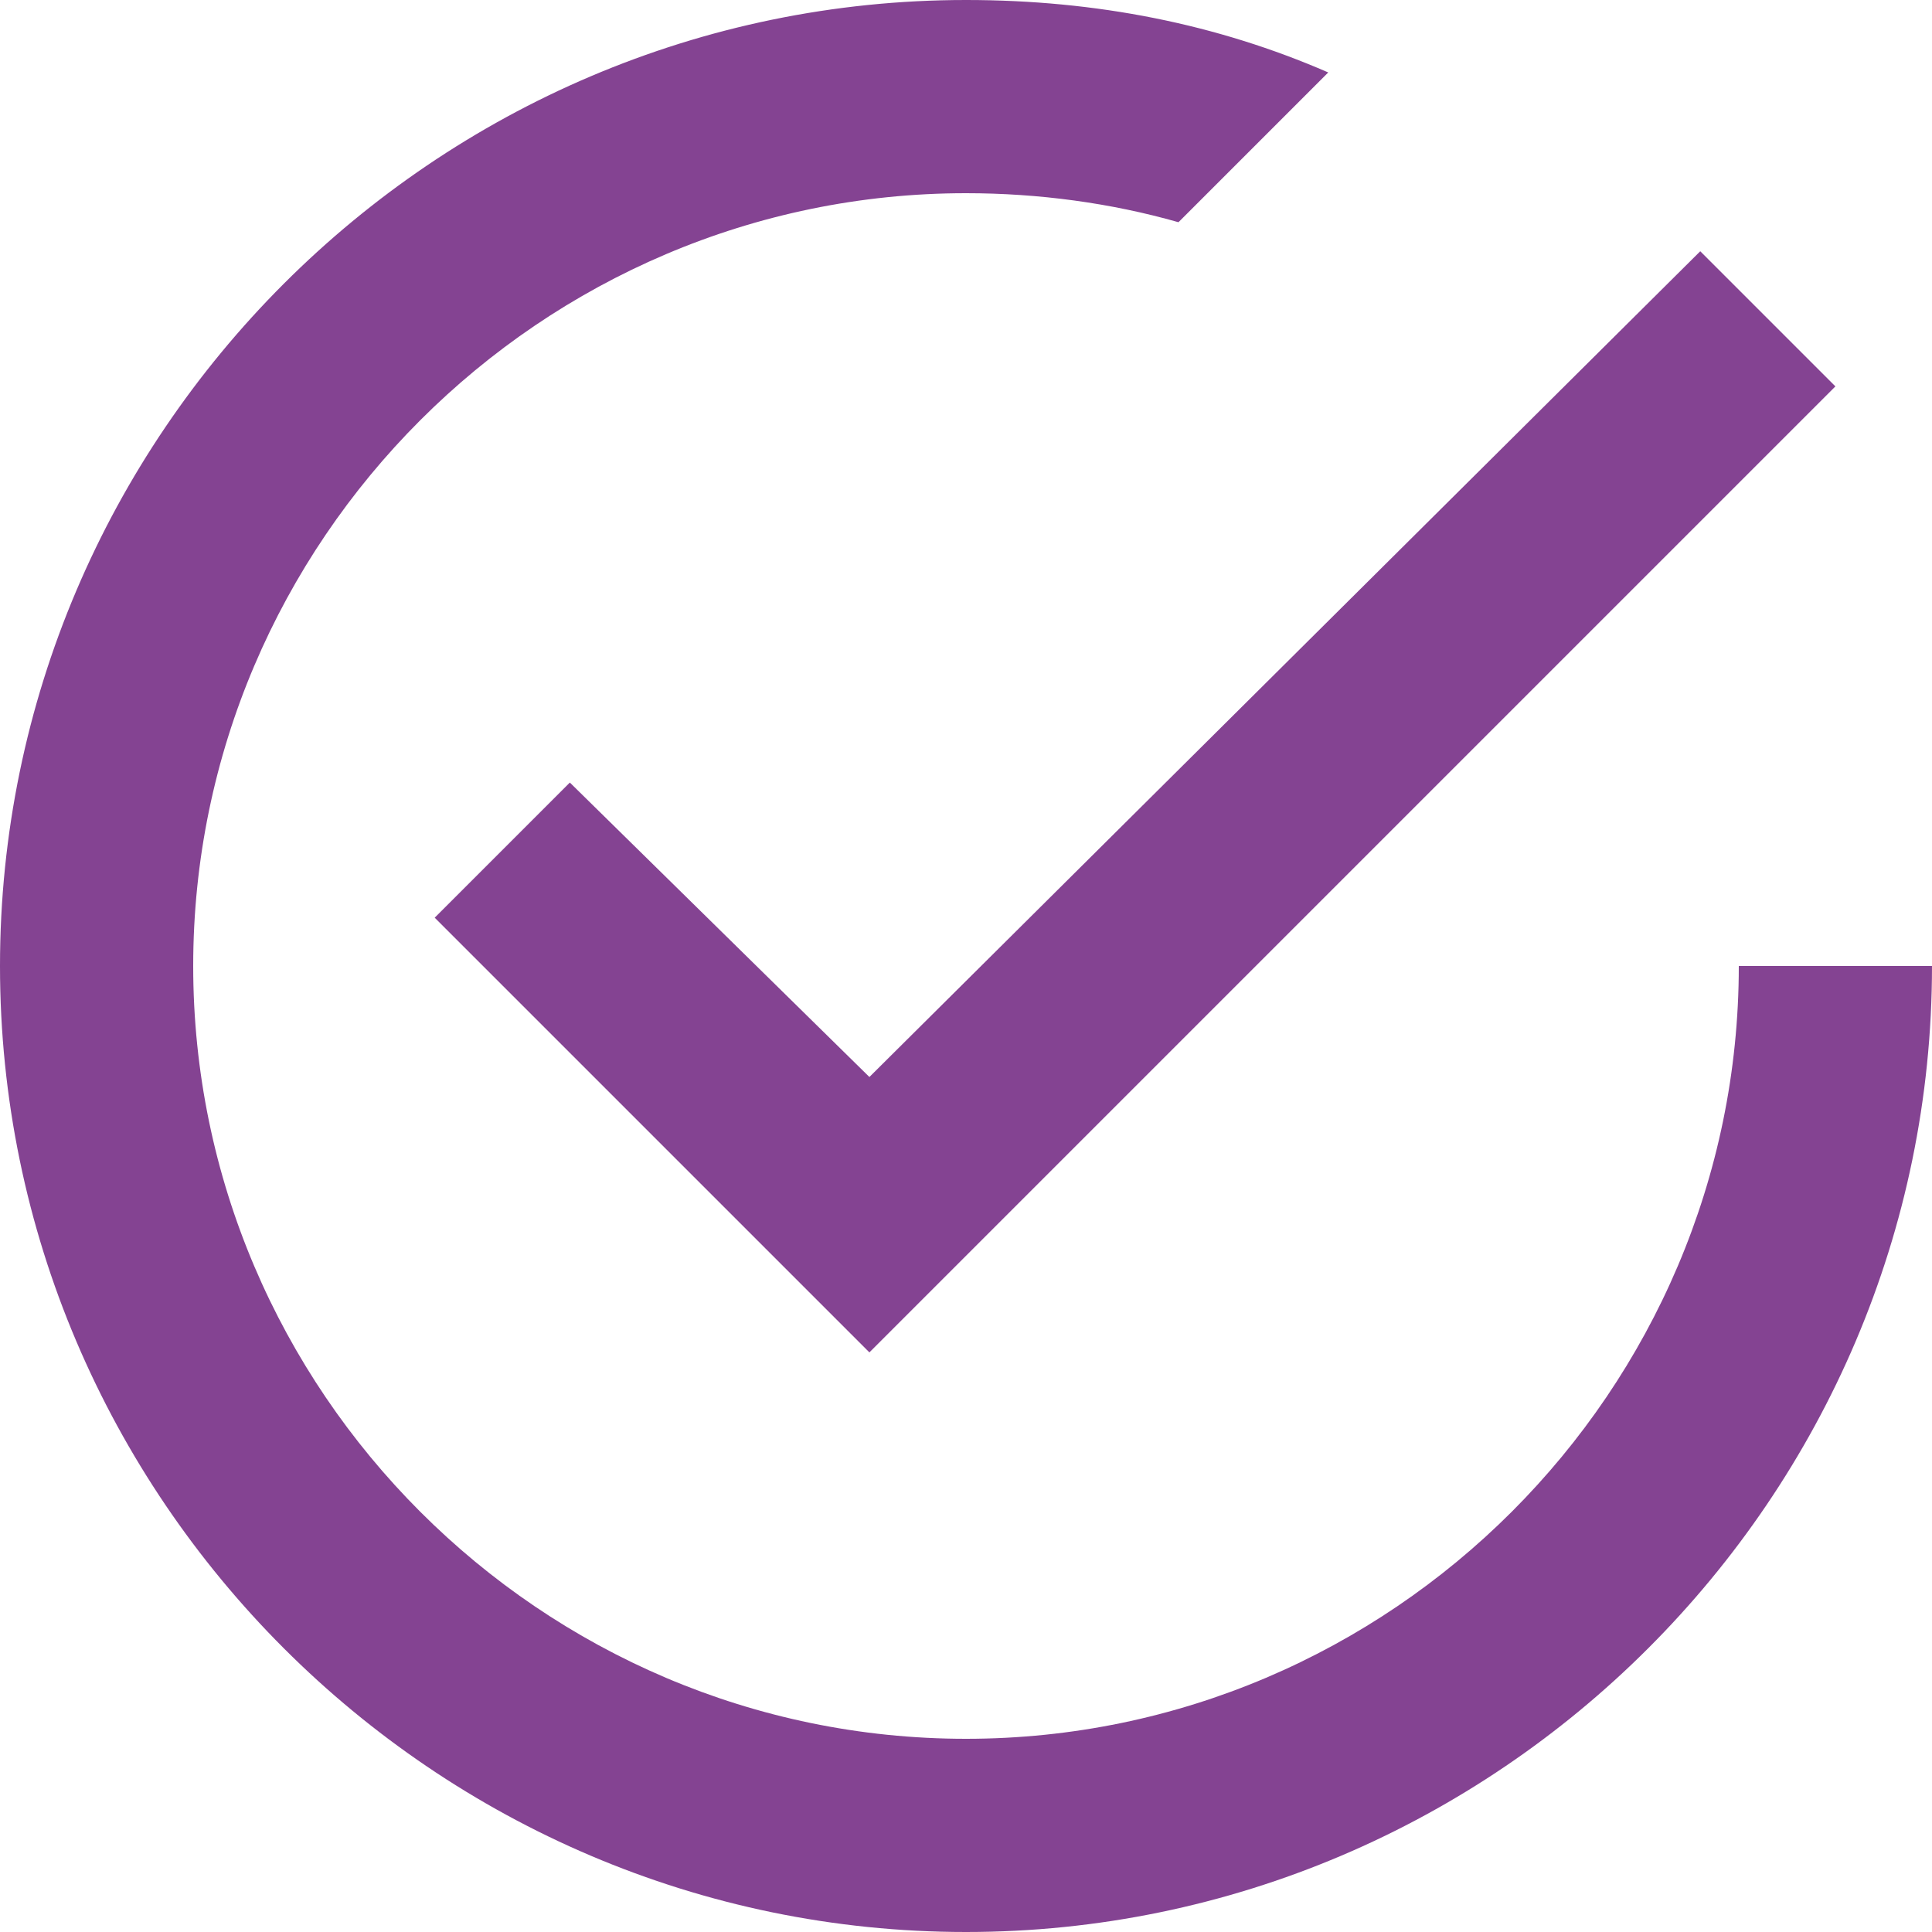 <?xml version="1.0" encoding="utf-8"?>
<!-- Generator: Adobe Illustrator 27.7.0, SVG Export Plug-In . SVG Version: 6.00 Build 0)  -->
<svg version="1.1" id="Layer_1" xmlns="http://www.w3.org/2000/svg" xmlns:xlink="http://www.w3.org/1999/xlink" x="0px" y="0px"
	 viewBox="0 0 832 832" style="enable-background:new 0 0 832 832;" xml:space="preserve">
<style type="text/css">
	.st0{fill:#844392;}
</style>
<path class="st0" d="M245.4,337l-58.2,58.2l187.2,187.2l416-416l-58.2-58.2L374.4,463.8L245.4,337L245.4,337L245.4,337z M748.8,416
	c0,183-149.8,332.8-332.8,332.8S83.2,599,83.2,416S233,83.2,416,83.2c31.2,0,62.4,4.2,91.5,12.5L572,31.2C524.2,10.4,472.2,0,416,0
	C187.2,0,0,187.2,0,416s187.2,416,416,416s416-187.2,416-416H748.8z"/>
</svg>
